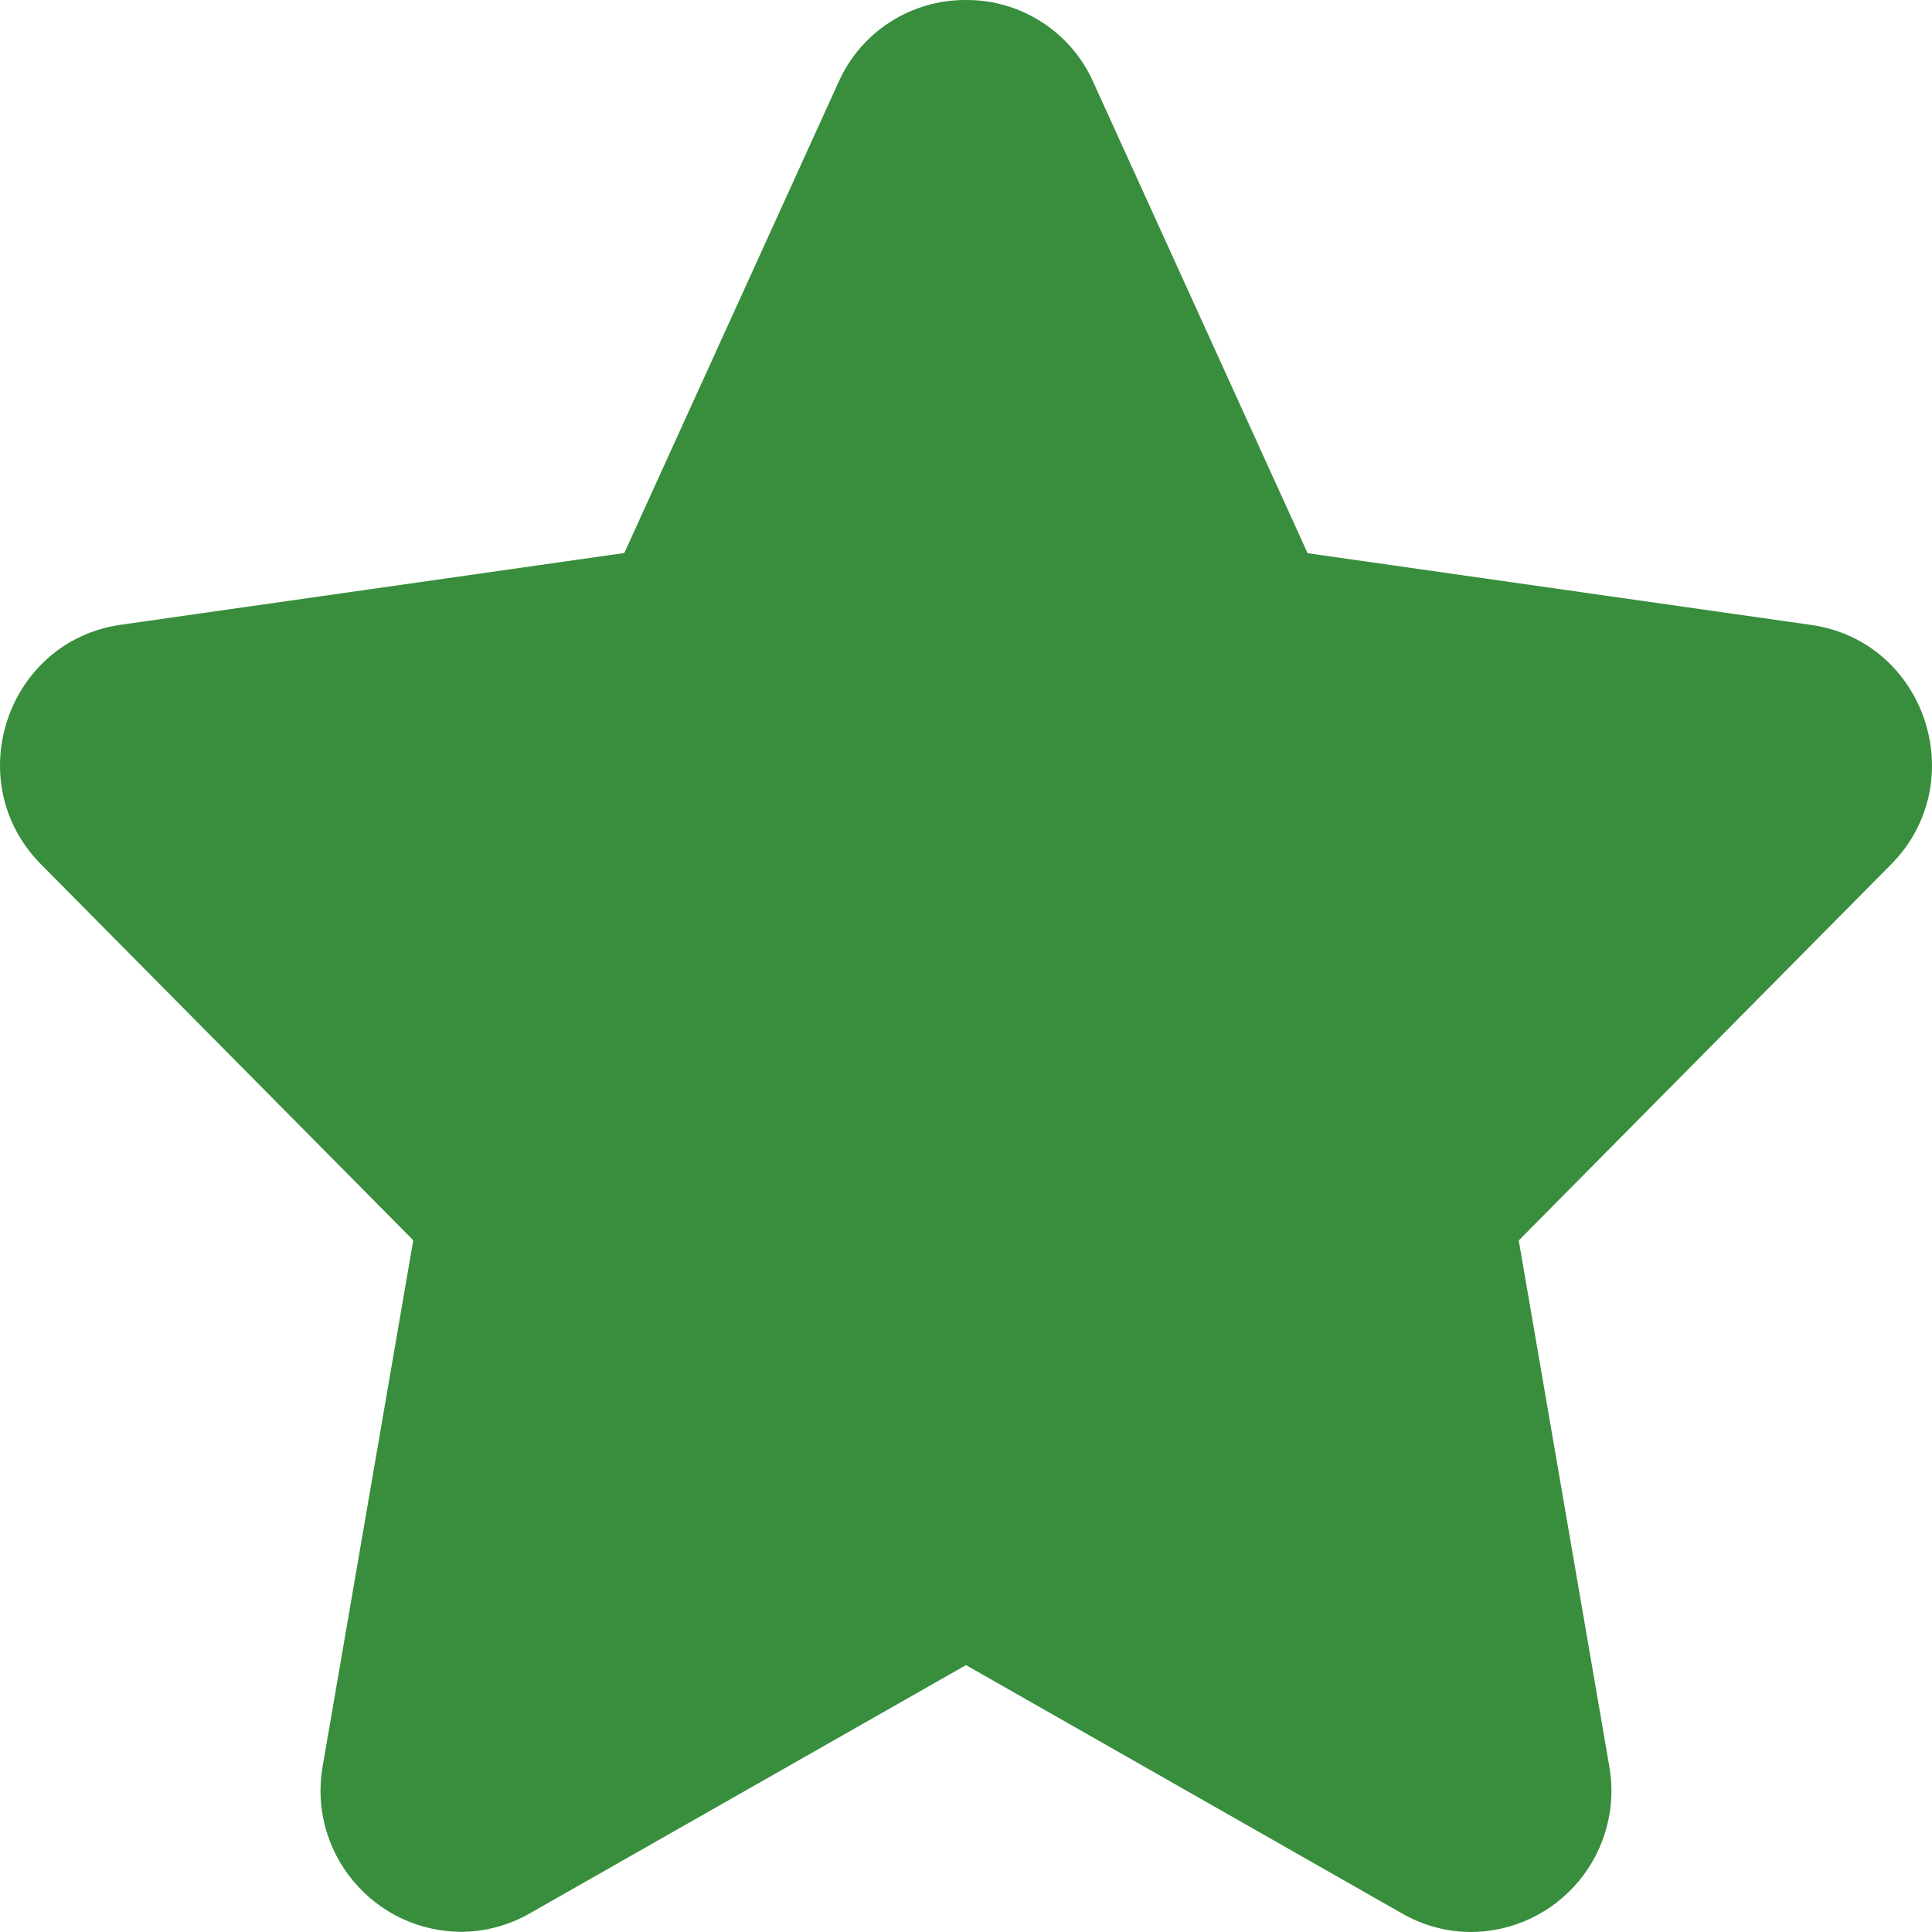<svg xmlns="http://www.w3.org/2000/svg" width="21" height="21" viewBox="0 0 21 21" fill="none">
  <path fill-rule="evenodd" clip-rule="evenodd" d="M10.5 3.65038e-05C10.207 -0.002 9.92 0.082 9.674 0.24C9.427 0.399 9.233 0.626 9.114 0.894L6.786 6.011L1.312 6.791C0.07 6.97 -0.439 8.499 0.444 9.393L4.492 13.481L3.507 19.199C3.468 19.419 3.478 19.645 3.536 19.861C3.594 20.076 3.698 20.277 3.842 20.448C3.985 20.62 4.164 20.758 4.366 20.853C4.568 20.948 4.789 20.997 5.012 20.998C5.276 20.997 5.535 20.927 5.763 20.795L10.5 18.099L15.237 20.797C15.482 20.937 15.74 21 15.99 21C16.213 20.999 16.433 20.949 16.635 20.854C16.837 20.759 17.015 20.621 17.158 20.45C17.301 20.279 17.405 20.079 17.463 19.863C17.521 19.648 17.531 19.423 17.493 19.203L16.508 13.483L20.556 9.395C21.439 8.501 20.93 6.971 19.688 6.793L14.213 6.013L11.886 0.898C11.768 0.629 11.573 0.401 11.327 0.242C11.081 0.082 10.793 -0.002 10.5 3.65038e-05Z" fill="#388E3C"/>
</svg>
